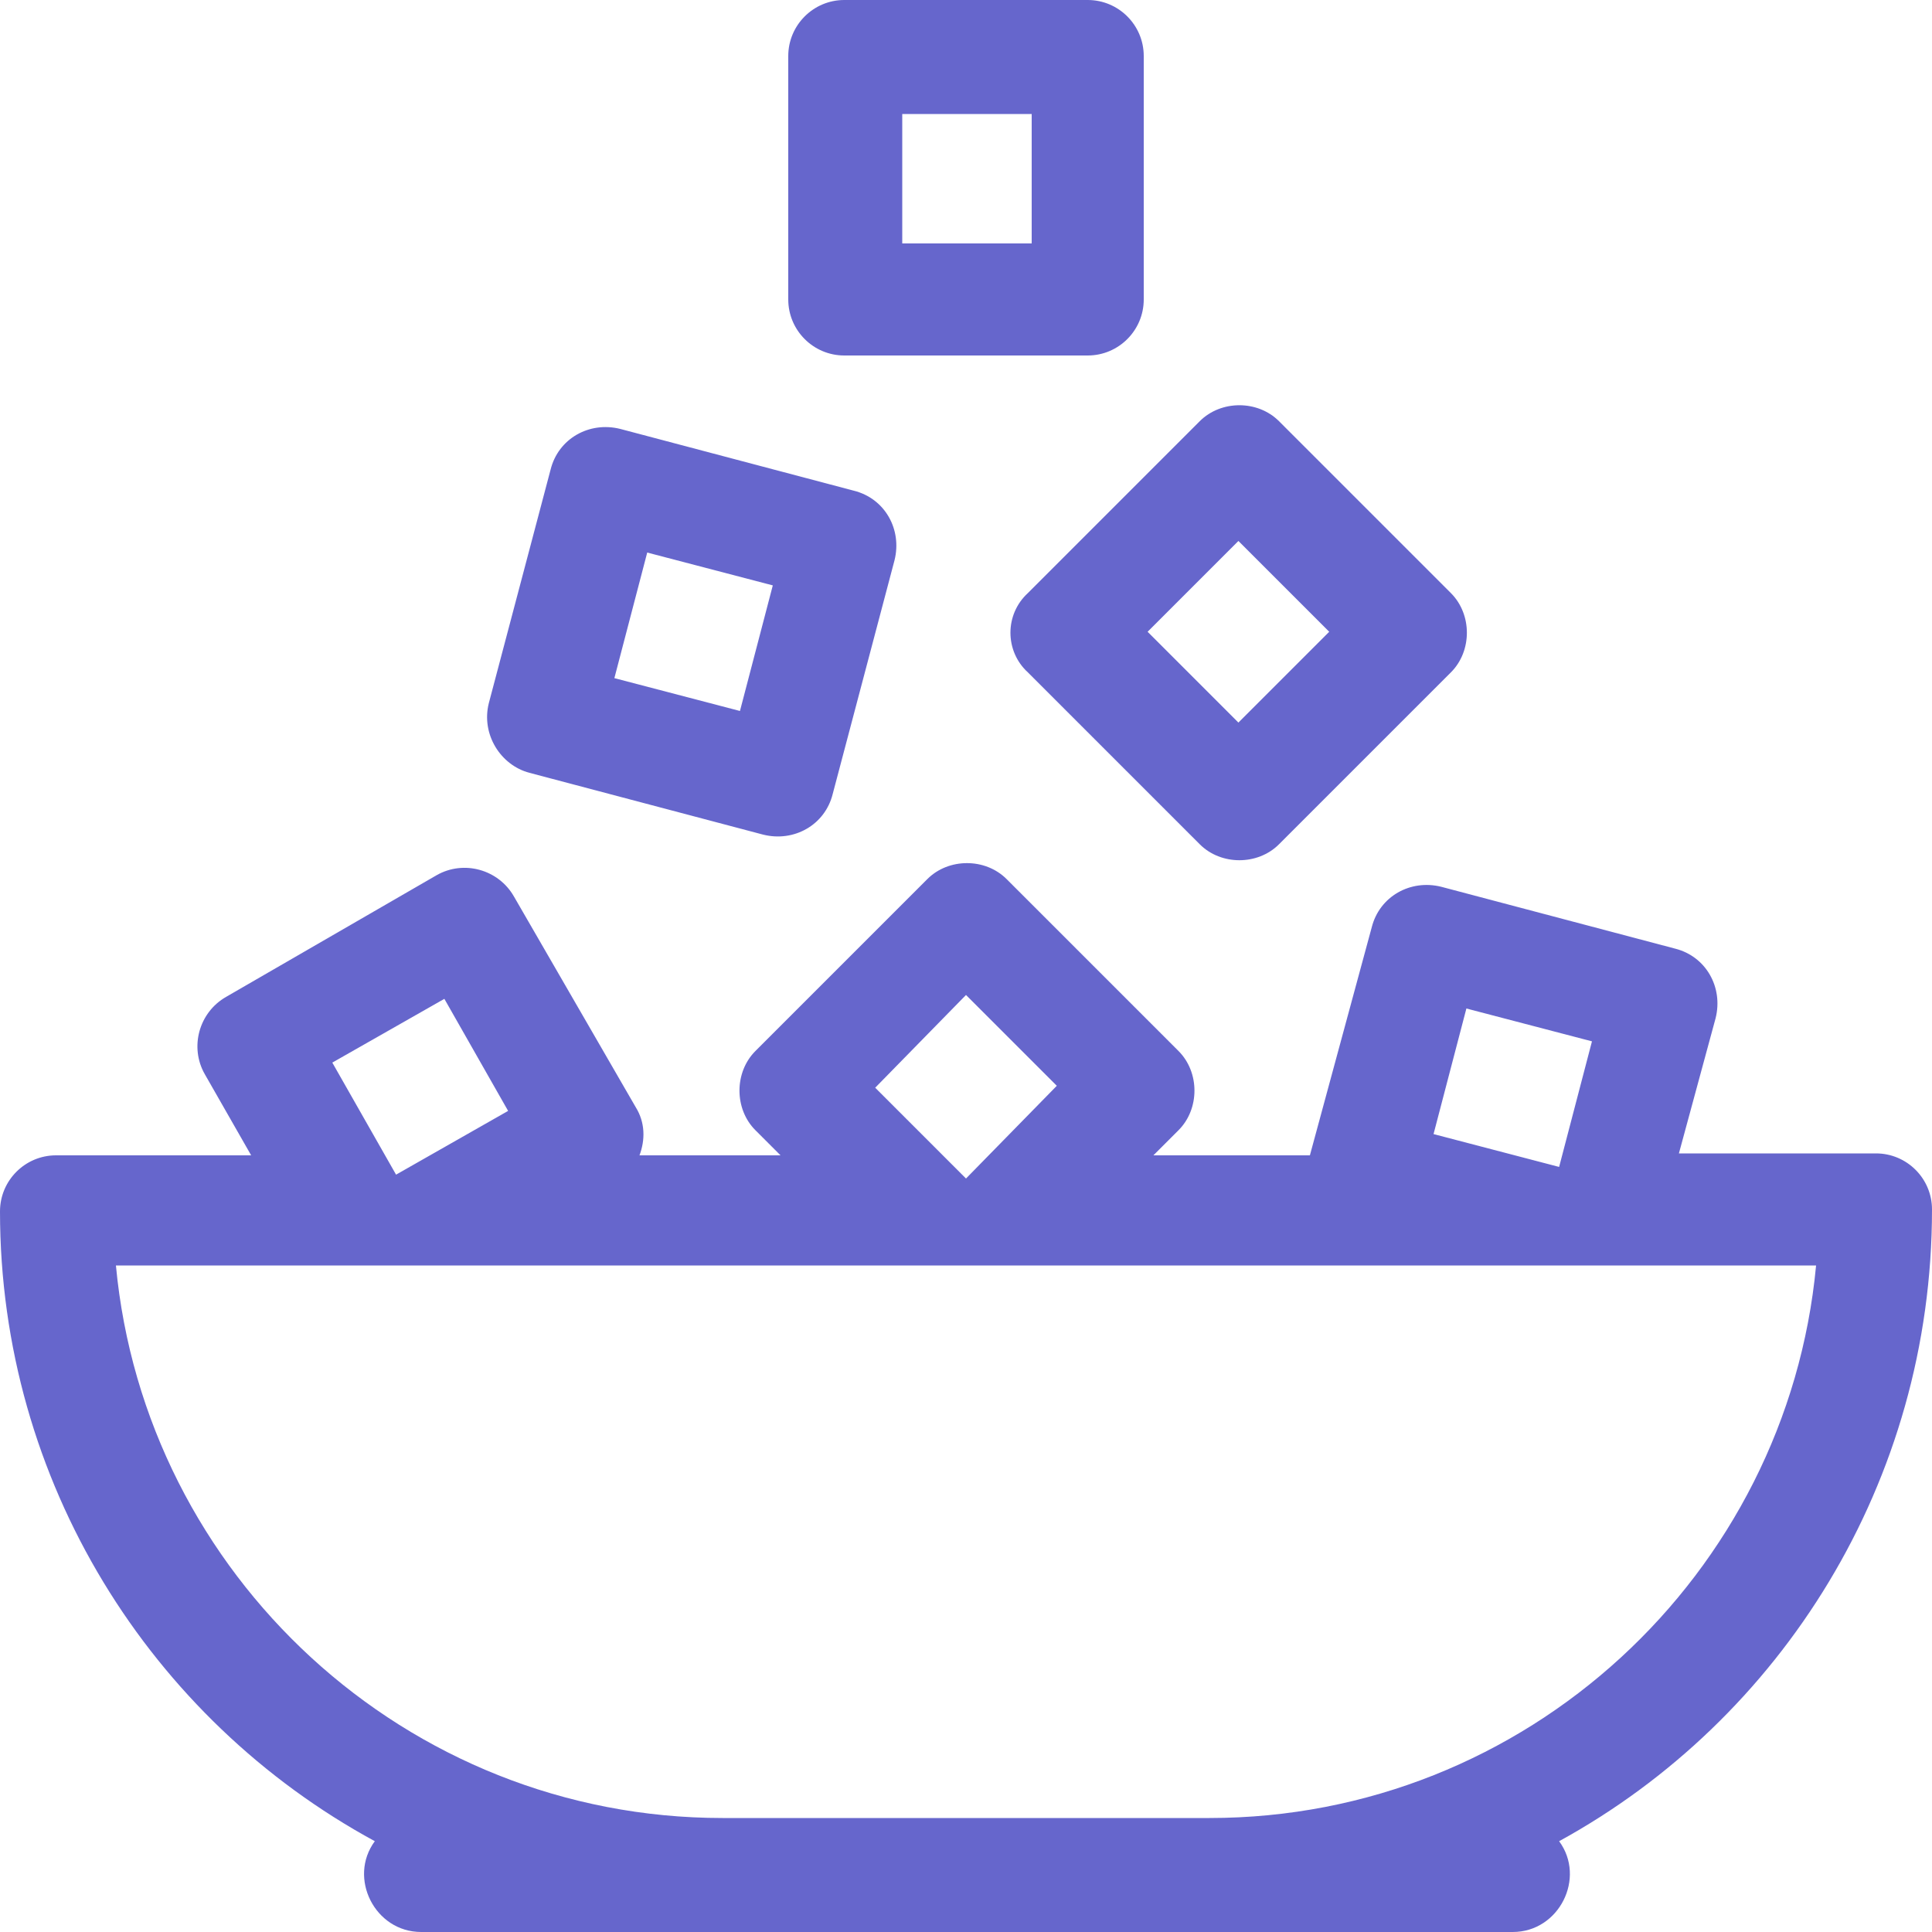 <?xml version="1.0" encoding="UTF-8"?>
<!-- Generator: Adobe Illustrator 28.1.0, SVG Export Plug-In . SVG Version: 6.00 Build 0)  -->
<svg xmlns="http://www.w3.org/2000/svg" xmlns:xlink="http://www.w3.org/1999/xlink" version="1.1" id="Calque_1" x="0px" y="0px" viewBox="0 0 100 100" style="enable-background:new 0 0 100 100;" xml:space="preserve">
<style type="text/css">
	.st0{fill:#6666CC;}
</style>
<path class="st0" d="M100,62.6c0-1.6-1.3-2.9-2.9-2.9H86.9l1.9-7c0.4-1.6-0.5-3.2-2.1-3.6l-12.1-3.2C73,45.5,71.4,46.4,71,48  l-3.2,11.8h-8.1l1.3-1.3c1.1-1.1,1.1-3,0-4.1l-8.9-8.9c-1.1-1.1-3-1.1-4.1,0l-8.9,8.9c-1.1,1.1-1.1,3,0,4.1l1.3,1.3h-7.3  c0.3-0.8,0.3-1.7-0.2-2.5l-6.3-10.9c-0.8-1.4-2.6-1.9-4-1.1l-10.9,6.3c-1.4,0.8-1.9,2.6-1.1,4l2.4,4.2H2.9c-1.6,0-2.9,1.3-2.9,2.9  c0,14,7.8,26.3,19.4,32.6c-1.4,1.9,0,4.7,2.4,4.7h56.5c2.4,0,3.8-2.8,2.4-4.7C92.2,89,100,76.7,100,62.6z M75.9,52.2l6.5,1.7  l-1.7,6.5l-6.5-1.7L75.9,52.2z M50,51.5l4.7,4.7L50,61l-4.7-4.7L50,51.5z M23,51.7l3.3,5.8l-5.8,3.3L17.2,55L23,51.7z M62.6,94.1  H37.4C21,94.1,7.5,81.5,6,65.5h88C92.5,81.5,79,94.1,62.6,94.1z M43.7,18.4h12.6c1.6,0,2.9-1.3,2.9-2.9V2.9c0-1.6-1.3-2.9-2.9-2.9  H43.7c-1.6,0-2.9,1.3-2.9,2.9v12.6C40.8,17.1,42.1,18.4,43.7,18.4z M46.7,5.9h6.7v6.7h-6.7V5.9z M27.4,40l12.1,3.2  c1.6,0.4,3.2-0.5,3.6-2.1L46.3,29c0.4-1.6-0.5-3.2-2.1-3.6l-12.1-3.2c-1.6-0.4-3.2,0.5-3.6,2.1l-3.2,12.1C24.9,38,25.9,39.6,27.4,40  z M33.5,28.6l6.5,1.7l-1.7,6.5l-6.5-1.7L33.5,28.6z M53.2,34.8l8.9,8.9c1.1,1.1,3,1.1,4.1,0l8.9-8.9c1.1-1.1,1.1-3,0-4.1l-8.9-8.9  c-1.1-1.1-3-1.1-4.1,0l-8.9,8.9C52,31.8,52,33.7,53.2,34.8z M64.1,28l4.7,4.7l-4.7,4.7l-4.7-4.7L64.1,28z"></path>
</svg>
